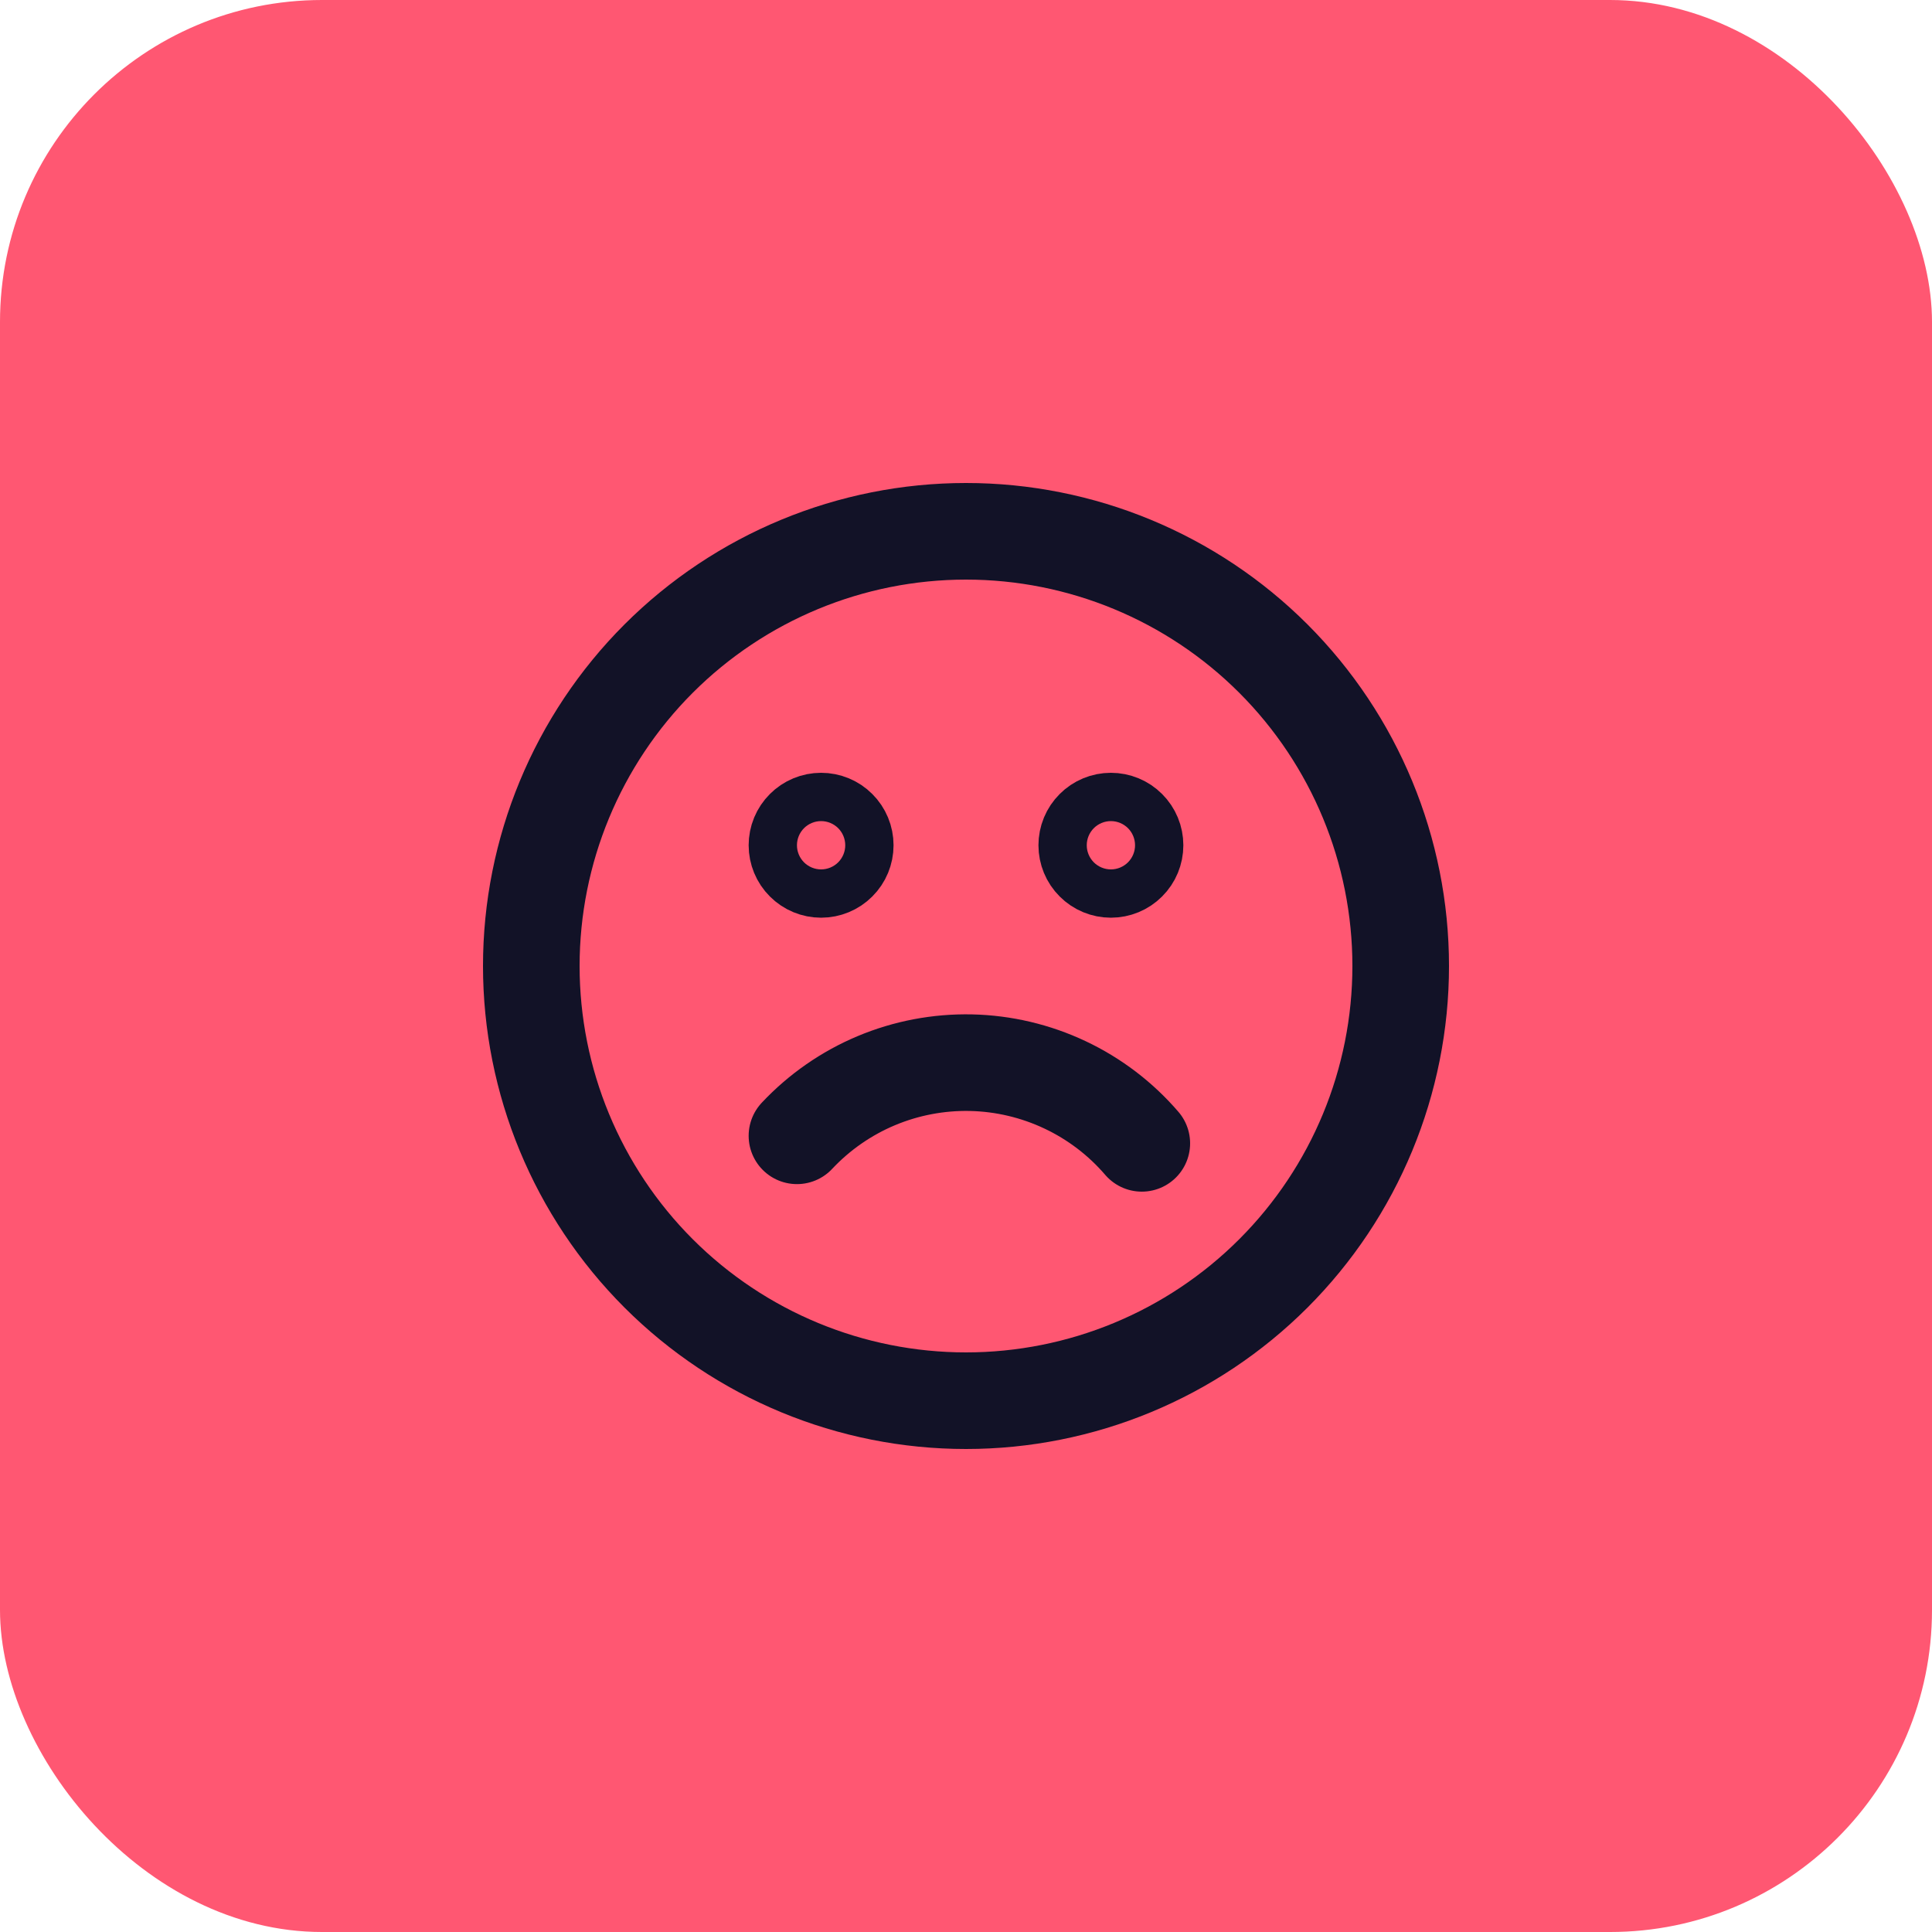 <svg width="48" height="48" viewBox="0 0 48 48" fill="none" xmlns="http://www.w3.org/2000/svg">
<rect width="48" height="48" rx="8" fill="#FF5772"/>
<path d="M13.2 24C13.2 26.864 14.338 29.611 16.363 31.637C18.389 33.662 21.136 34.8 24 34.8C26.864 34.8 29.612 33.662 31.637 31.637C33.662 29.611 34.8 26.864 34.8 24C34.8 21.136 33.662 18.389 31.637 16.363C29.612 14.338 26.864 13.2 24 13.2C21.136 13.2 18.389 14.338 16.363 16.363C14.338 18.389 13.2 21.136 13.2 24V24Z" stroke="#121227" stroke-width="2.4" stroke-linecap="round" stroke-linejoin="round"/>
<path d="M19.8 28.219C20.353 27.63 21.024 27.163 21.769 26.85C22.515 26.537 23.317 26.385 24.125 26.402C24.934 26.42 25.729 26.608 26.46 26.953C27.191 27.298 27.841 27.793 28.368 28.406" stroke="#121227" stroke-width="2.4" stroke-linecap="round" stroke-linejoin="round"/>
<path d="M19.8 21C19.8 21.159 19.863 21.312 19.976 21.424C20.088 21.537 20.241 21.6 20.4 21.6C20.559 21.6 20.712 21.537 20.824 21.424C20.937 21.312 21 21.159 21 21C21 20.841 20.937 20.688 20.824 20.576C20.712 20.463 20.559 20.4 20.4 20.4C20.241 20.4 20.088 20.463 19.976 20.576C19.863 20.688 19.8 20.841 19.8 21Z" stroke="#121227" stroke-width="2.4" stroke-linecap="round" stroke-linejoin="round"/>
<path d="M27 21C27 21.159 27.063 21.312 27.176 21.424C27.288 21.537 27.441 21.6 27.6 21.6C27.759 21.6 27.912 21.537 28.024 21.424C28.137 21.312 28.2 21.159 28.2 21C28.2 20.841 28.137 20.688 28.024 20.576C27.912 20.463 27.759 20.4 27.6 20.4C27.441 20.4 27.288 20.463 27.176 20.576C27.063 20.688 27 20.841 27 21Z" stroke="#121227" stroke-width="2.4" stroke-linecap="round" stroke-linejoin="round"/>
</svg>
